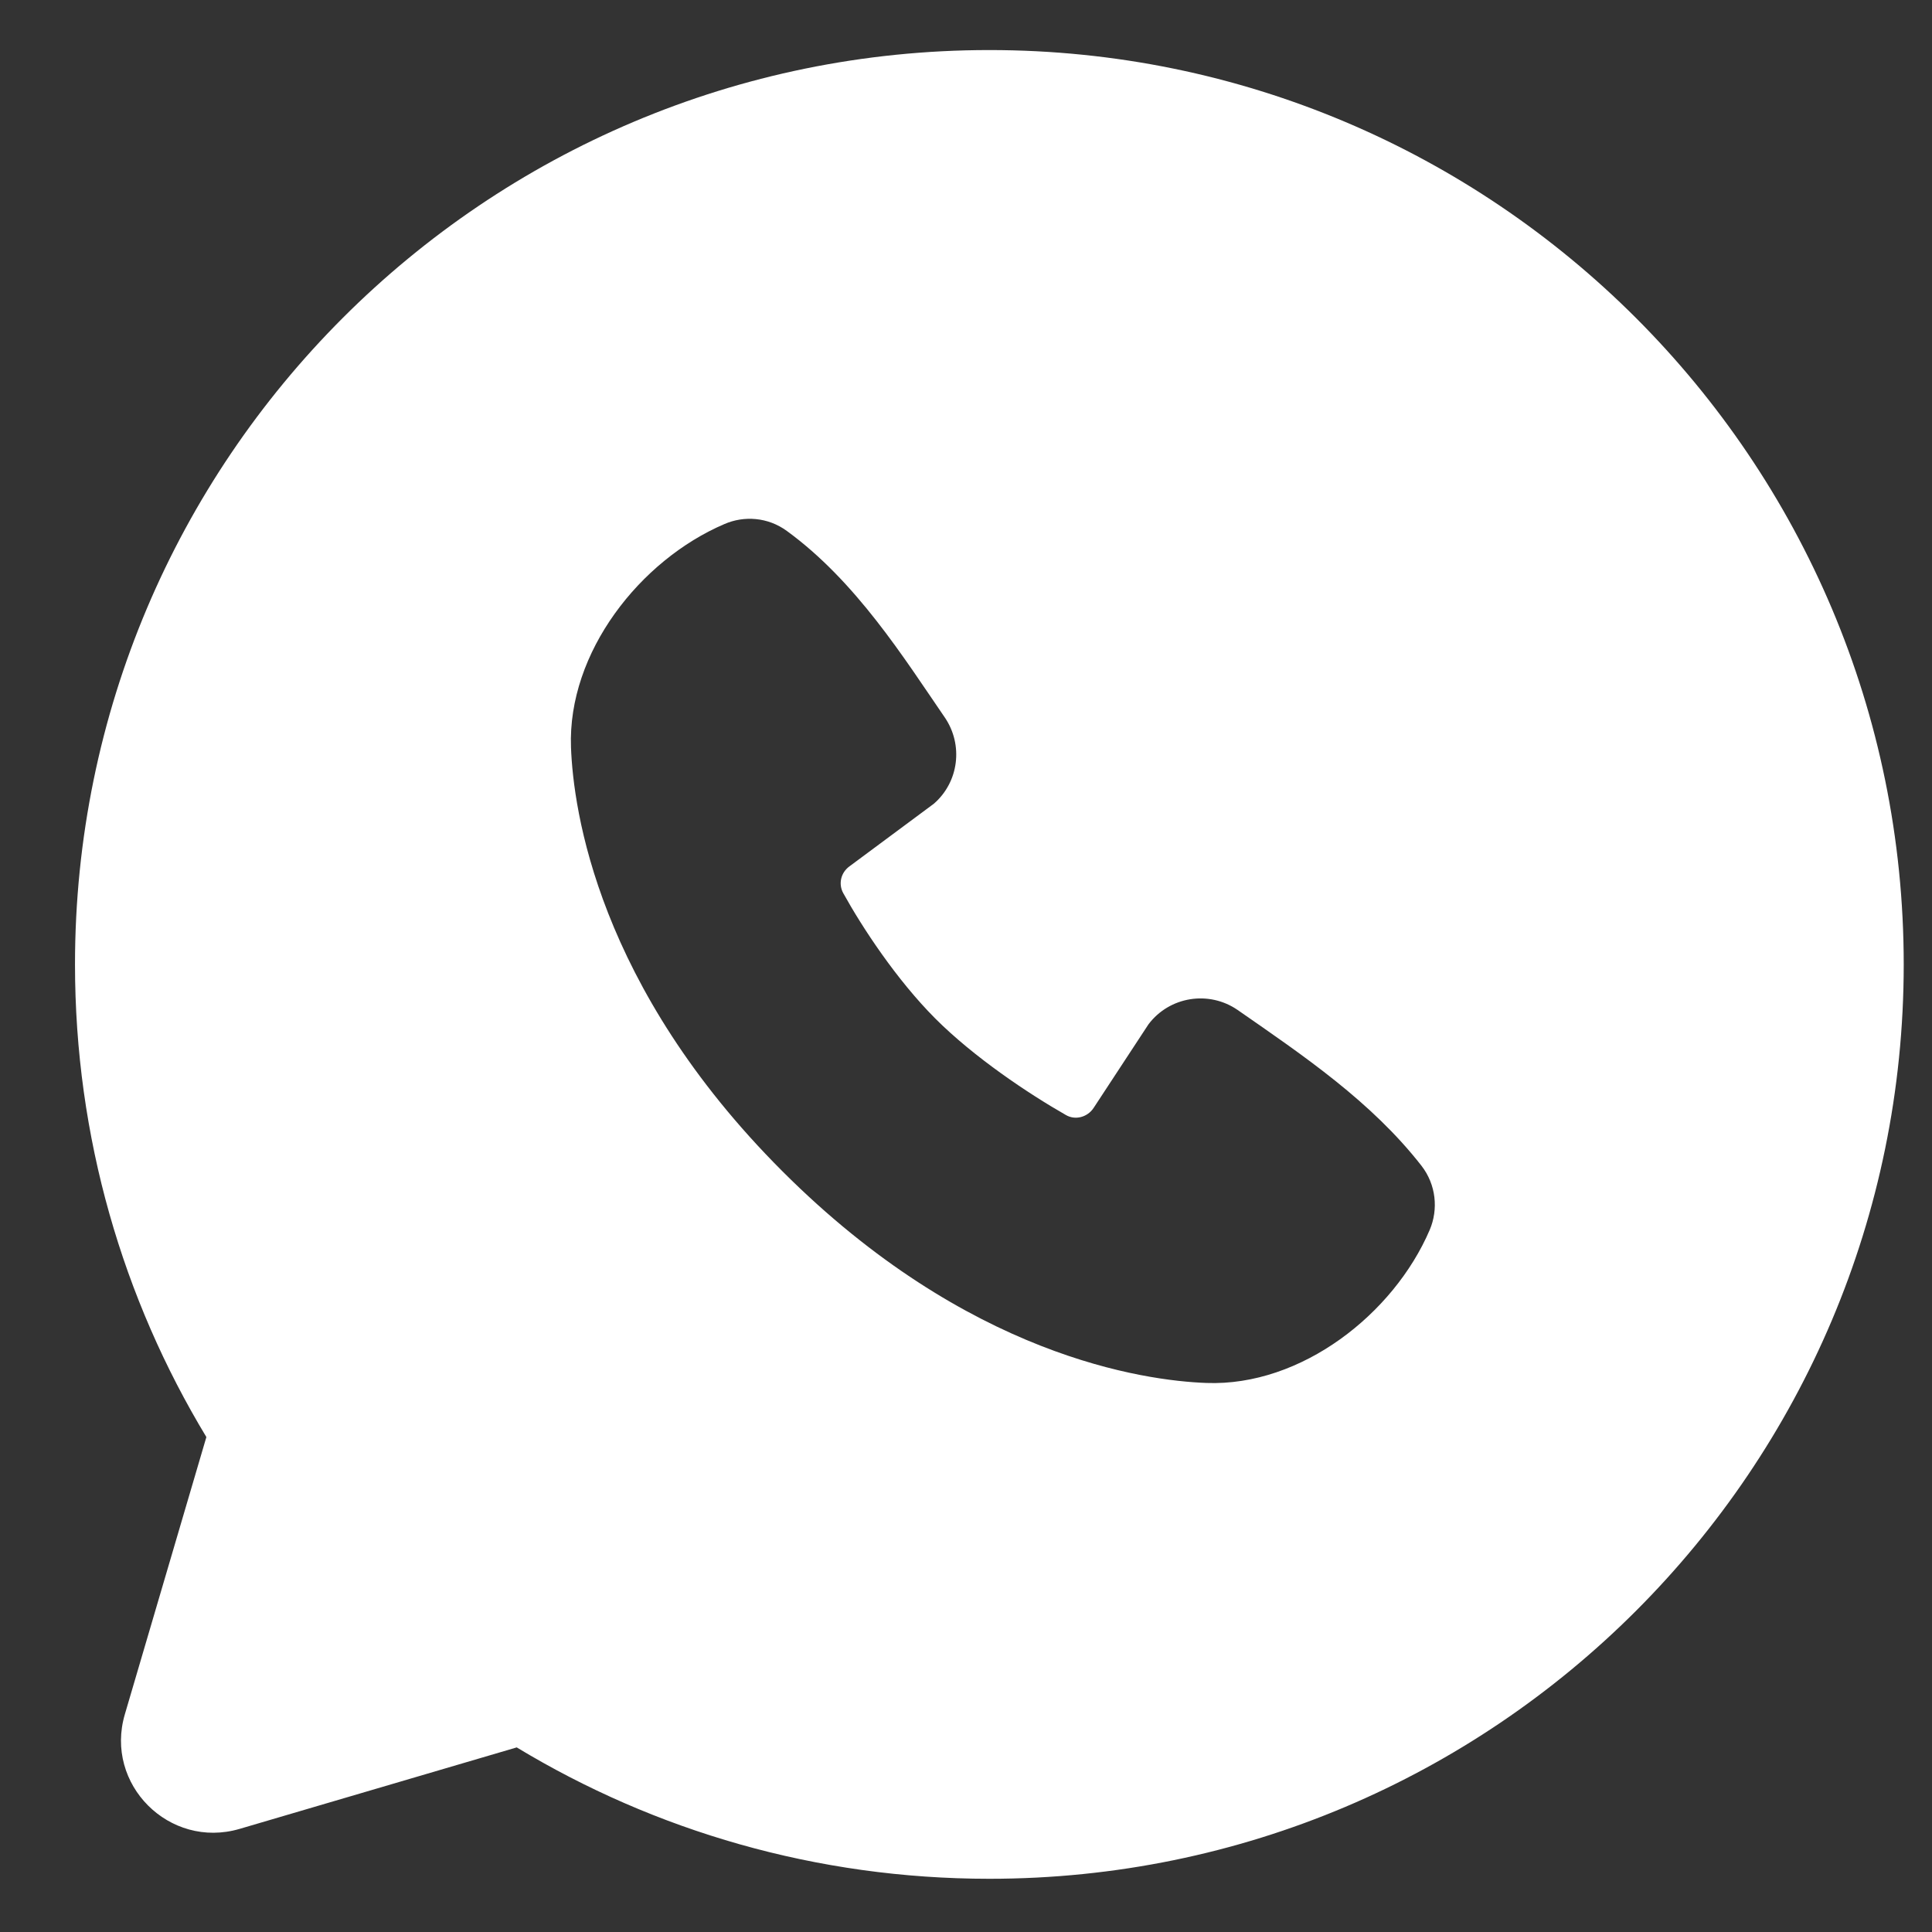 <?xml version="1.0" encoding="UTF-8"?> <svg xmlns="http://www.w3.org/2000/svg" width="11" height="11" viewBox="0 0 11 11" fill="none"><rect x="0" y="0" width="11" height="11" fill="#333333" stroke="none"/><path fill-rule="evenodd" clip-rule="evenodd" d="M5.633 0.285C2.758 0.285 0.427 2.616 0.427 5.491C0.427 6.475 0.7 7.396 1.175 8.182L0.711 9.76C0.593 10.159 0.964 10.53 1.364 10.413L2.942 9.949C3.728 10.424 4.649 10.697 5.633 10.697C8.508 10.697 10.839 8.366 10.839 5.491C10.839 2.616 8.508 0.285 5.633 0.285ZM4.455 6.669C5.508 7.722 6.514 7.861 6.869 7.874C7.409 7.894 7.935 7.481 8.14 7.003C8.19 6.886 8.177 6.745 8.093 6.637C7.808 6.272 7.422 6.011 7.046 5.75C6.883 5.638 6.659 5.673 6.539 5.832L6.226 6.309C6.191 6.361 6.122 6.38 6.068 6.348C5.856 6.227 5.547 6.021 5.325 5.799C5.104 5.577 4.91 5.282 4.801 5.085C4.772 5.032 4.788 4.968 4.836 4.933L5.317 4.576C5.46 4.452 5.485 4.241 5.38 4.086C5.146 3.745 4.874 3.31 4.48 3.023C4.372 2.944 4.236 2.935 4.124 2.984C3.645 3.189 3.231 3.714 3.251 4.255C3.264 4.61 3.402 5.616 4.455 6.669Z" fill="white"></path></svg> 
